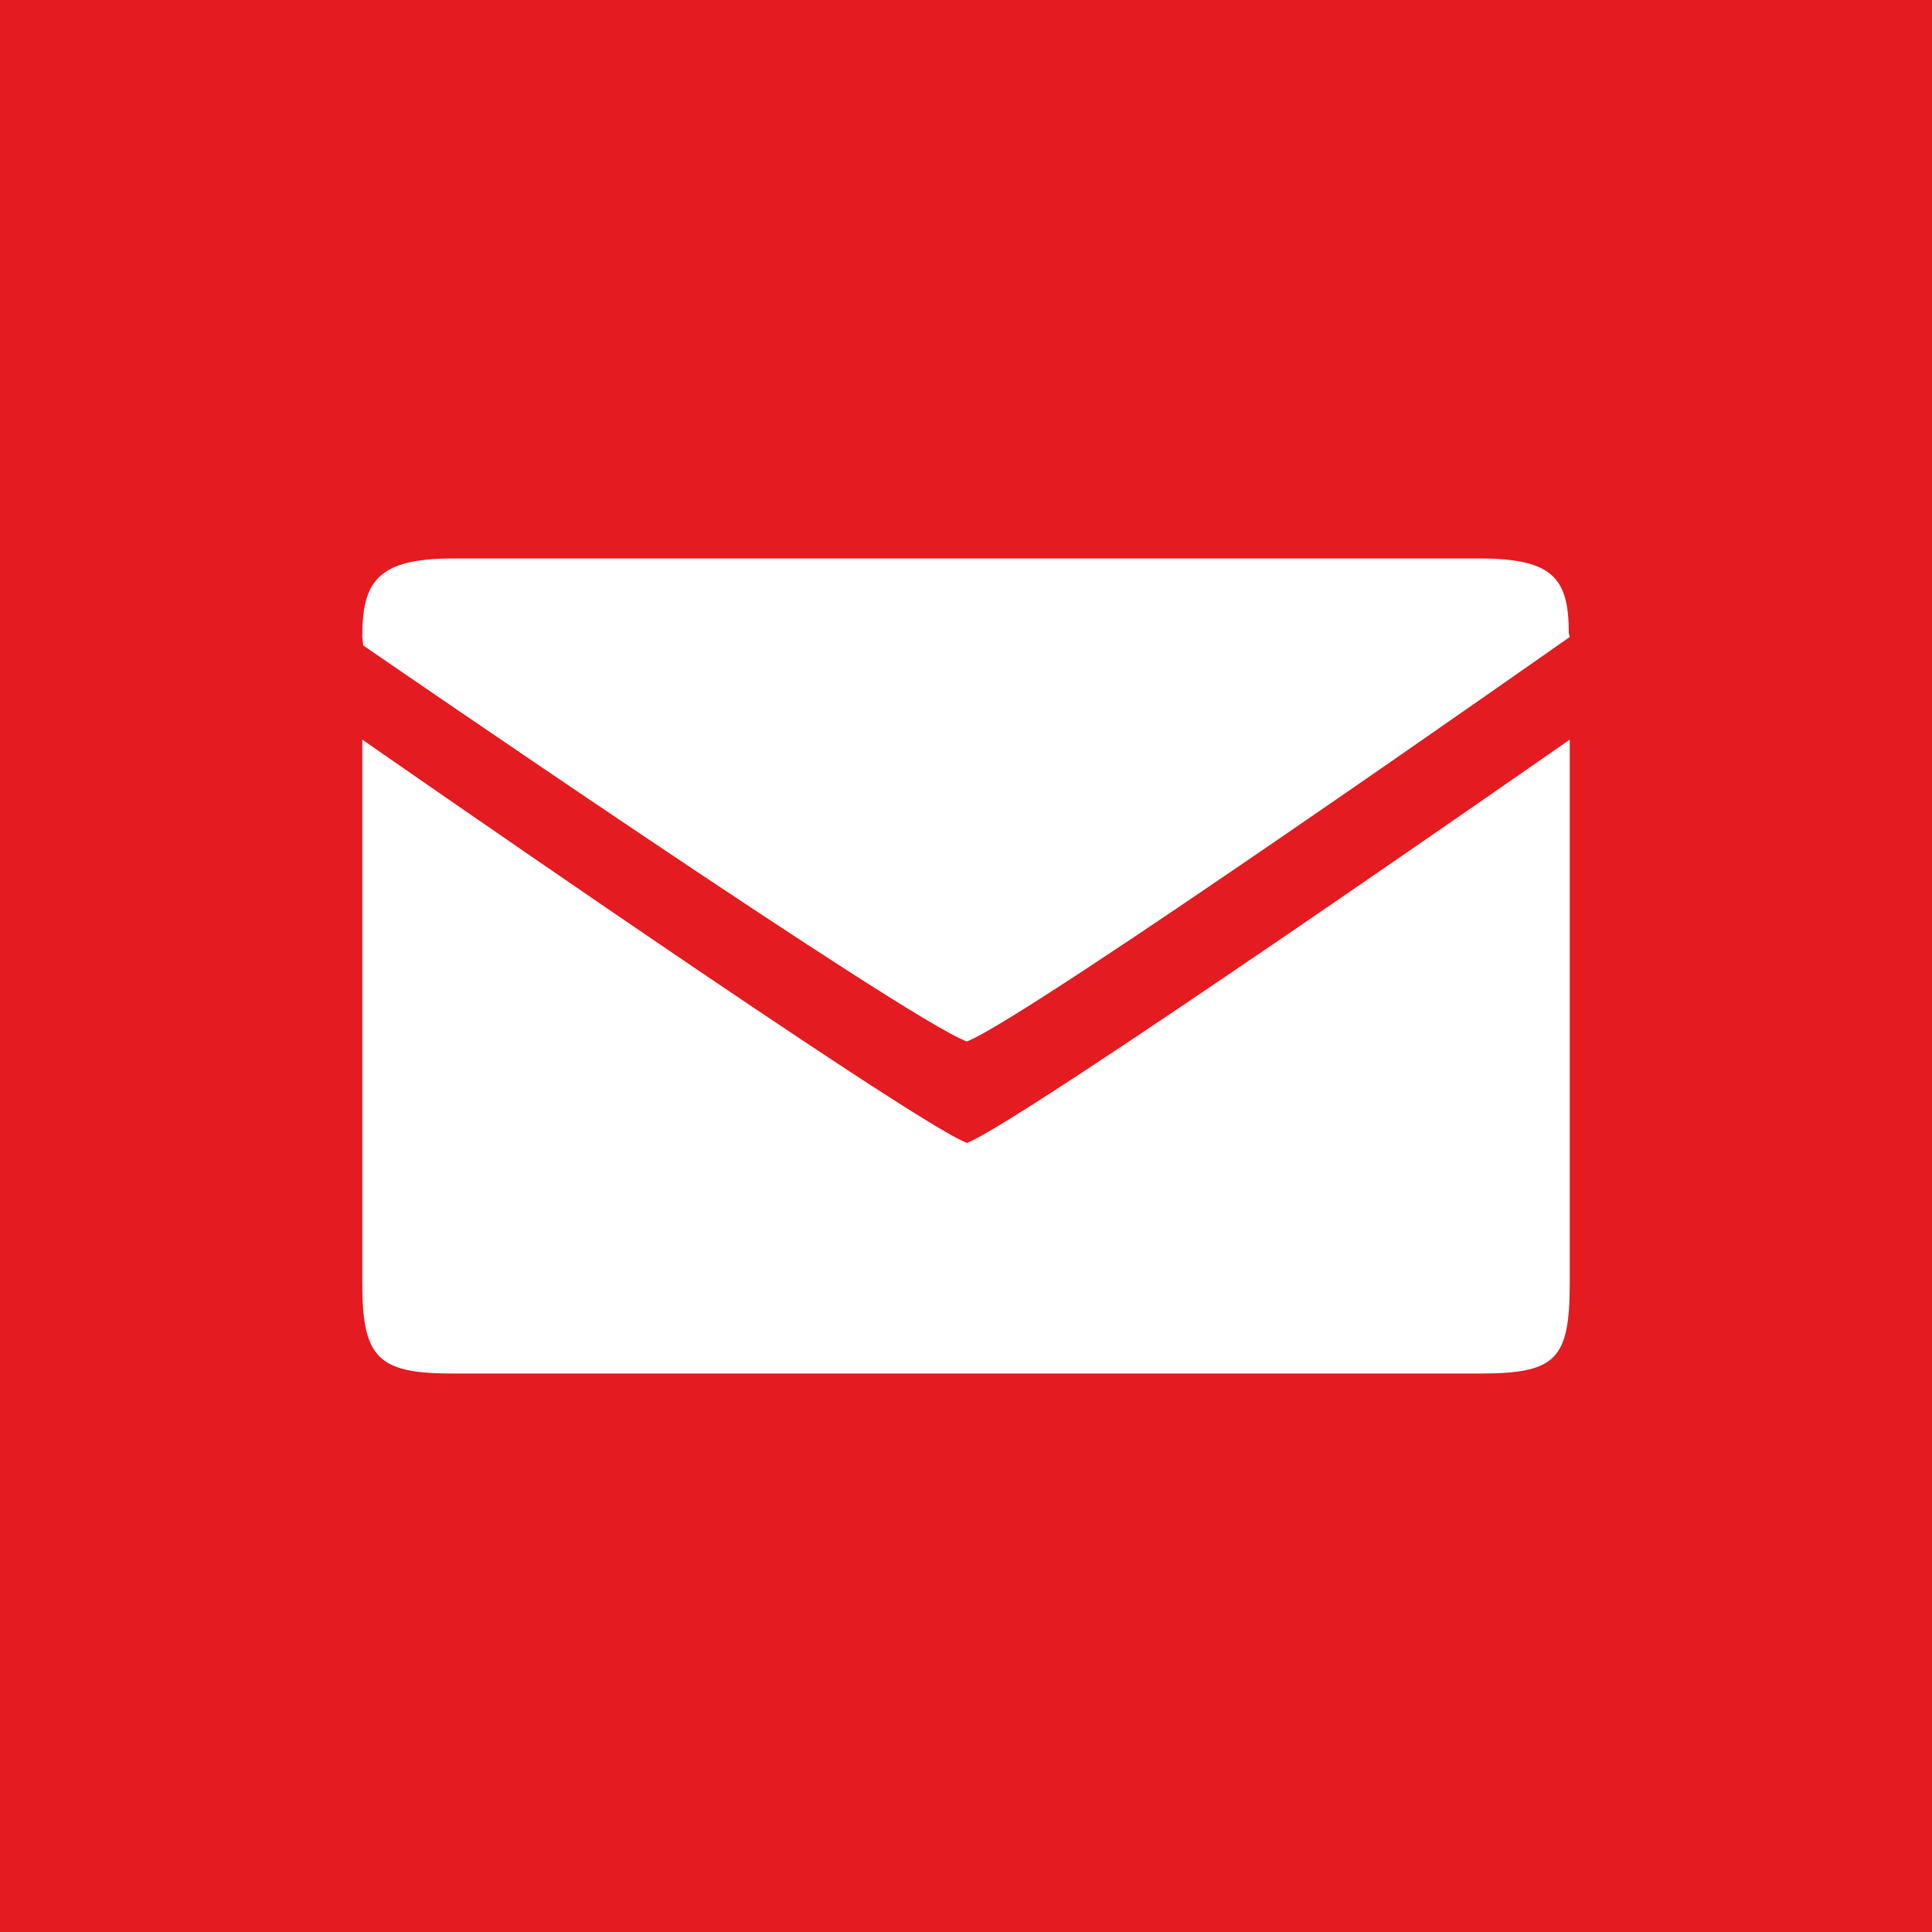 <?xml version="1.0" encoding="utf-8"?>
<!-- Generator: Adobe Illustrator 15.0.0, SVG Export Plug-In . SVG Version: 6.00 Build 0)  -->
<!DOCTYPE svg PUBLIC "-//W3C//DTD SVG 1.1//EN" "http://www.w3.org/Graphics/SVG/1.1/DTD/svg11.dtd">
<svg version="1.1" id="Layer_1" xmlns="http://www.w3.org/2000/svg" xmlns:xlink="http://www.w3.org/1999/xlink" x="0px" y="0px"
	 width="32px" height="32px" viewBox="0 0 32 32" enable-background="new 0 0 32 32" xml:space="preserve">
<path fill="#E41B20" d="M0,0h32v32H0V0z"/>
<path fill="#FFFFFF" d="M26,21.25v-9c0,0-9.1,6.35-9.984,6.68C15.144,18.616,6,12.25,6,12.25v9c0,1.25,0.266,1.5,1.5,1.5h17
	C25.766,22.75,26,22.53,26,21.25z M25.984,10.485c0-0.91-0.264-1.235-1.484-1.235h-17c-1.255,0-1.5,0.39-1.5,1.3l0.015,0.14
	c0,0,9.035,6.22,10,6.56c1.02-0.395,9.985-6.7,9.985-6.7L25.984,10.485z"/>
</svg>
